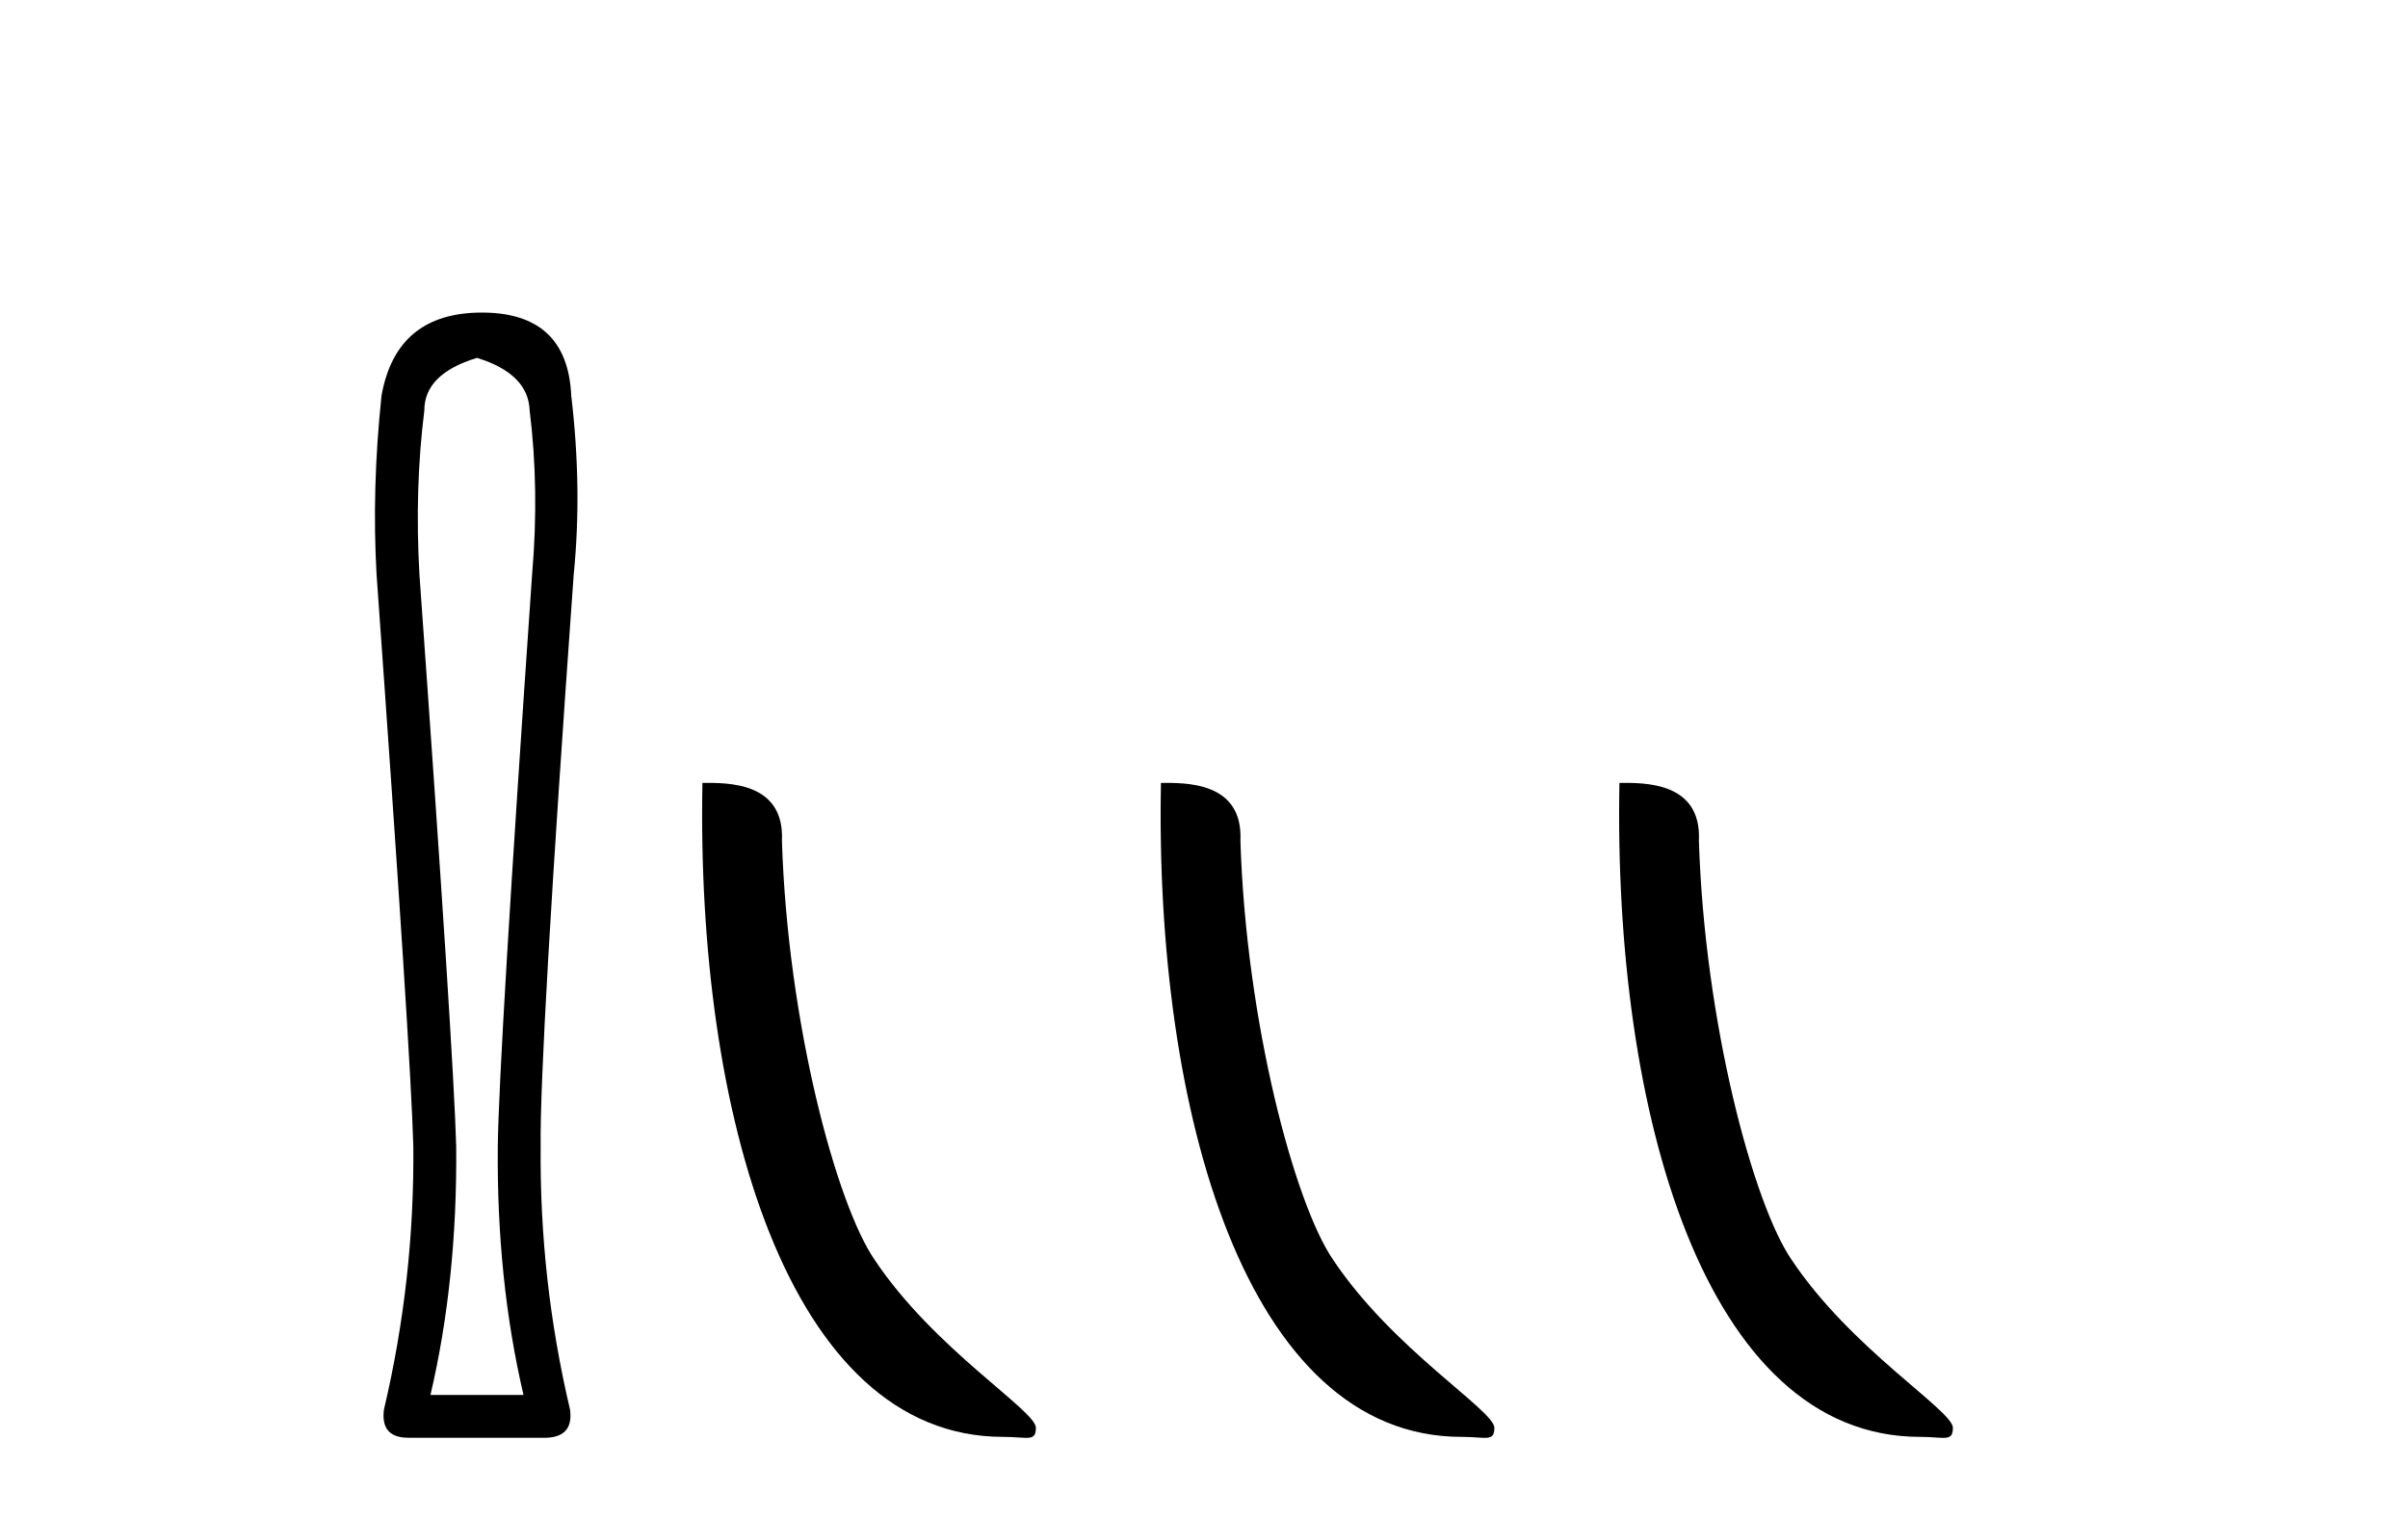 <?xml version='1.0' encoding='UTF-8' standalone='yes'?><svg xmlns='http://www.w3.org/2000/svg' xmlns:xlink='http://www.w3.org/1999/xlink' width='65.0' height='41.0' ><path d='M 12.876 9.66 Q 14.264 10.089 14.297 11.081 Q 14.561 13.196 14.363 15.509 Q 13.47 28.432 13.437 30.944 Q 13.404 34.546 14.131 37.653 L 11.62 37.653 Q 12.347 34.546 12.314 30.944 Q 12.248 28.432 11.322 15.509 Q 11.19 13.196 11.454 11.081 Q 11.454 10.089 12.876 9.66 ZM 13.008 8.437 Q 10.694 8.437 10.298 10.684 Q 10.033 13.196 10.165 15.509 Q 11.091 28.432 11.157 30.944 Q 11.19 34.546 10.364 38.049 Q 10.265 38.809 11.025 38.809 L 14.759 38.809 Q 15.486 38.776 15.387 38.049 Q 14.561 34.546 14.594 30.944 Q 14.561 28.432 15.486 15.509 Q 15.718 13.196 15.42 10.684 Q 15.321 8.437 13.008 8.437 Z' style='fill:#000000;stroke:none' /><path d='M 27.077 38.785 C 27.731 38.785 27.962 38.932 27.962 38.539 C 27.962 38.071 25.216 36.418 23.608 34.004 C 22.577 32.504 21.26 27.607 21.107 22.695 C 21.183 21.083 19.602 21.132 18.961 21.132 C 18.79 30.016 21.265 38.785 27.077 38.785 Z' style='fill:#000000;stroke:none' /><path d='M 39.454 38.785 C 40.108 38.785 40.339 38.932 40.338 38.539 C 40.338 38.071 37.592 36.418 35.985 34.004 C 34.953 32.504 33.636 27.607 33.483 22.695 C 33.56 21.083 31.978 21.132 31.338 21.132 C 31.167 30.016 33.641 38.785 39.454 38.785 Z' style='fill:#000000;stroke:none' /><path d='M 51.83 38.785 C 52.484 38.785 52.715 38.932 52.715 38.539 C 52.715 38.071 49.969 36.418 48.361 34.004 C 47.33 32.504 46.013 27.607 45.859 22.695 C 45.936 21.083 44.354 21.132 43.714 21.132 C 43.543 30.016 46.017 38.785 51.83 38.785 Z' style='fill:#000000;stroke:none' /></svg>